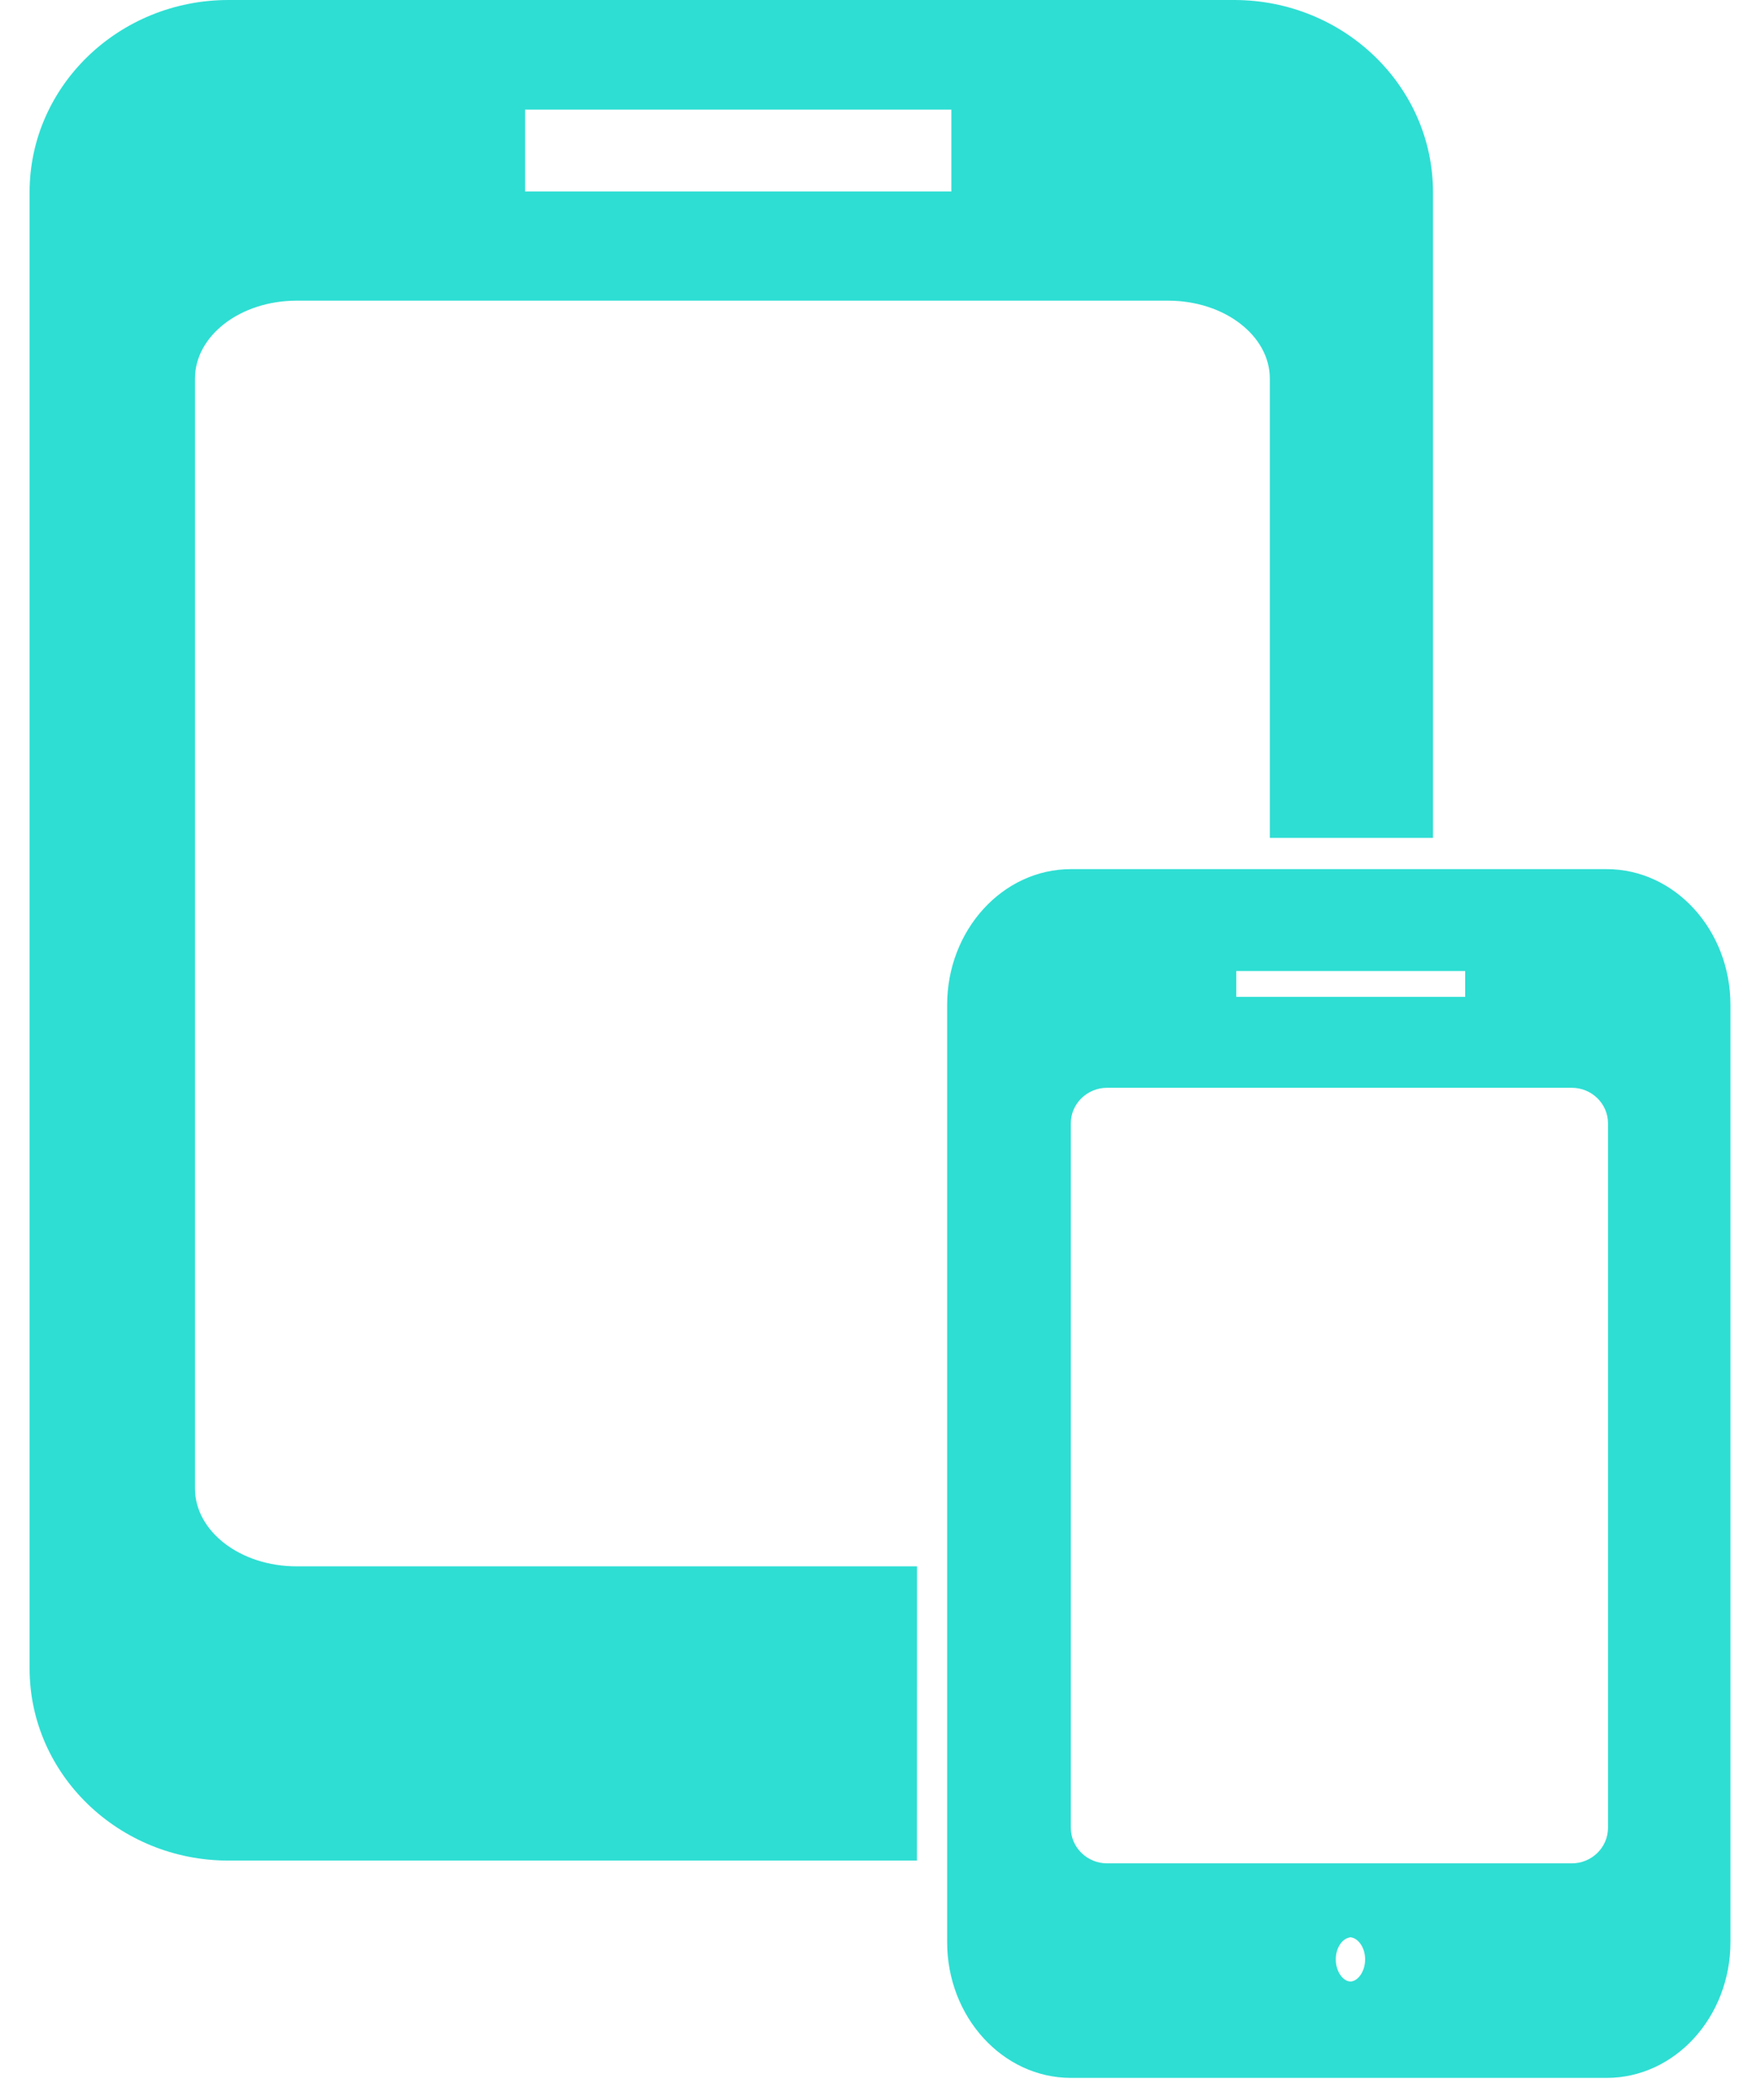 <svg width="26" height="31" viewBox="0 0 26 31" fill="none" xmlns="http://www.w3.org/2000/svg">
<path d="M18.221 0.56H3.373C2.061 0.56 0.998 1.579 0.998 2.835V24.633C0.998 25.889 2.061 26.907 3.373 26.907H12.977V23.685L4.378 23.685C3.24 23.685 2.318 22.92 2.318 21.975L2.317 5.587C2.317 4.643 3.24 3.878 4.377 3.878H17.249C18.387 3.878 19.309 4.643 19.309 5.587L19.31 11.809H20.596V2.835C20.596 1.579 19.533 0.56 18.22 0.56L18.221 0.56ZM14.607 3.388H7.191V1.057H14.607V3.388Z" fill="#2EDED3"/>
<path d="M13.538 27.468H3.373C1.754 27.468 0.437 26.196 0.437 24.632V2.836C0.437 1.272 1.754 0 3.373 0H18.221C19.84 0 21.157 1.272 21.157 2.836V12.37H18.748L18.748 5.588C18.748 4.955 18.076 4.439 17.249 4.439H4.378C3.551 4.439 2.879 4.954 2.879 5.588V21.975C2.879 22.609 3.551 23.124 4.378 23.124H13.539L13.538 27.468ZM3.373 1.122C2.373 1.122 1.559 1.89 1.559 2.835V24.633C1.559 25.578 2.373 26.346 3.373 26.346H12.416V24.247L4.378 24.246C2.932 24.246 1.756 23.228 1.756 21.975L1.756 5.587C1.756 4.335 2.932 3.316 4.377 3.316H6.63V1.122L3.373 1.122ZM19.871 11.248H20.035V2.836C20.035 1.891 19.222 1.122 18.221 1.122H15.169V3.317H17.25C18.695 3.317 19.871 4.336 19.871 5.588L19.872 11.248L19.871 11.248ZM7.753 2.827H14.046V1.618H7.753V2.827Z" fill="#2EDED3"/>
<path d="M23.722 13.393H15.811C15.112 13.393 14.546 14.039 14.546 14.836V28.671C14.546 29.469 15.112 30.114 15.811 30.114H23.722C24.421 30.114 24.988 29.469 24.988 28.671V14.837C24.988 14.039 24.421 13.393 23.722 13.393V13.393ZM17.692 13.774H22.194V15.278H17.692V13.774ZM24.302 26.984C24.302 27.583 23.811 28.07 23.205 28.07H20.129C20.465 28.168 20.716 28.512 20.716 28.927C20.716 29.417 20.368 29.814 19.938 29.814C19.509 29.814 19.16 29.417 19.16 28.927C19.16 28.512 19.41 28.167 19.747 28.07H16.346C15.74 28.07 15.248 27.584 15.248 26.984L15.248 16.583C15.248 15.984 15.741 15.498 16.347 15.498H23.204C23.811 15.498 24.302 15.984 24.302 16.583L24.302 26.984Z" fill="#2EDED3"/>
<path d="M23.722 30.676H15.811C14.804 30.676 13.984 29.776 13.984 28.672L13.984 14.836C13.984 13.731 14.804 12.831 15.811 12.831H23.722C24.729 12.831 25.549 13.731 25.549 14.836V28.671C25.549 29.777 24.729 30.676 23.722 30.676L23.722 30.676ZM21.145 29.554H23.722C24.11 29.554 24.427 29.158 24.427 28.672V28.097C24.123 28.425 23.688 28.631 23.204 28.631H21.249C21.267 28.727 21.277 28.826 21.277 28.927C21.277 29.151 21.23 29.364 21.145 29.554ZM15.107 28.077V28.672C15.107 29.158 15.423 29.554 15.812 29.554H18.732C18.647 29.364 18.6 29.151 18.6 28.927C18.6 28.826 18.61 28.727 18.628 28.631H16.348C15.854 28.631 15.411 28.417 15.107 28.077ZM19.939 28.599L19.904 28.609C19.815 28.634 19.722 28.755 19.722 28.927C19.722 29.114 19.836 29.253 19.938 29.253C20.041 29.253 20.155 29.114 20.155 28.927C20.155 28.755 20.061 28.634 19.973 28.608L19.939 28.599ZM16.347 16.059C16.051 16.059 15.81 16.294 15.81 16.583V26.984C15.81 27.274 16.051 27.509 16.347 27.509H23.205C23.501 27.509 23.741 27.274 23.741 26.984V16.583C23.741 16.294 23.501 16.059 23.205 16.059H16.347ZM15.811 13.954C15.423 13.954 15.107 14.35 15.107 14.836V15.49C15.411 15.151 15.854 14.937 16.347 14.937H17.131V13.954H15.811ZM22.754 14.937H23.205C23.688 14.937 24.124 15.143 24.427 15.471V14.837C24.427 14.35 24.111 13.954 23.723 13.954H22.755L22.754 14.937ZM18.253 14.717H21.632V14.335H18.253V14.717Z" fill="#2EDED3"/>
</svg>
